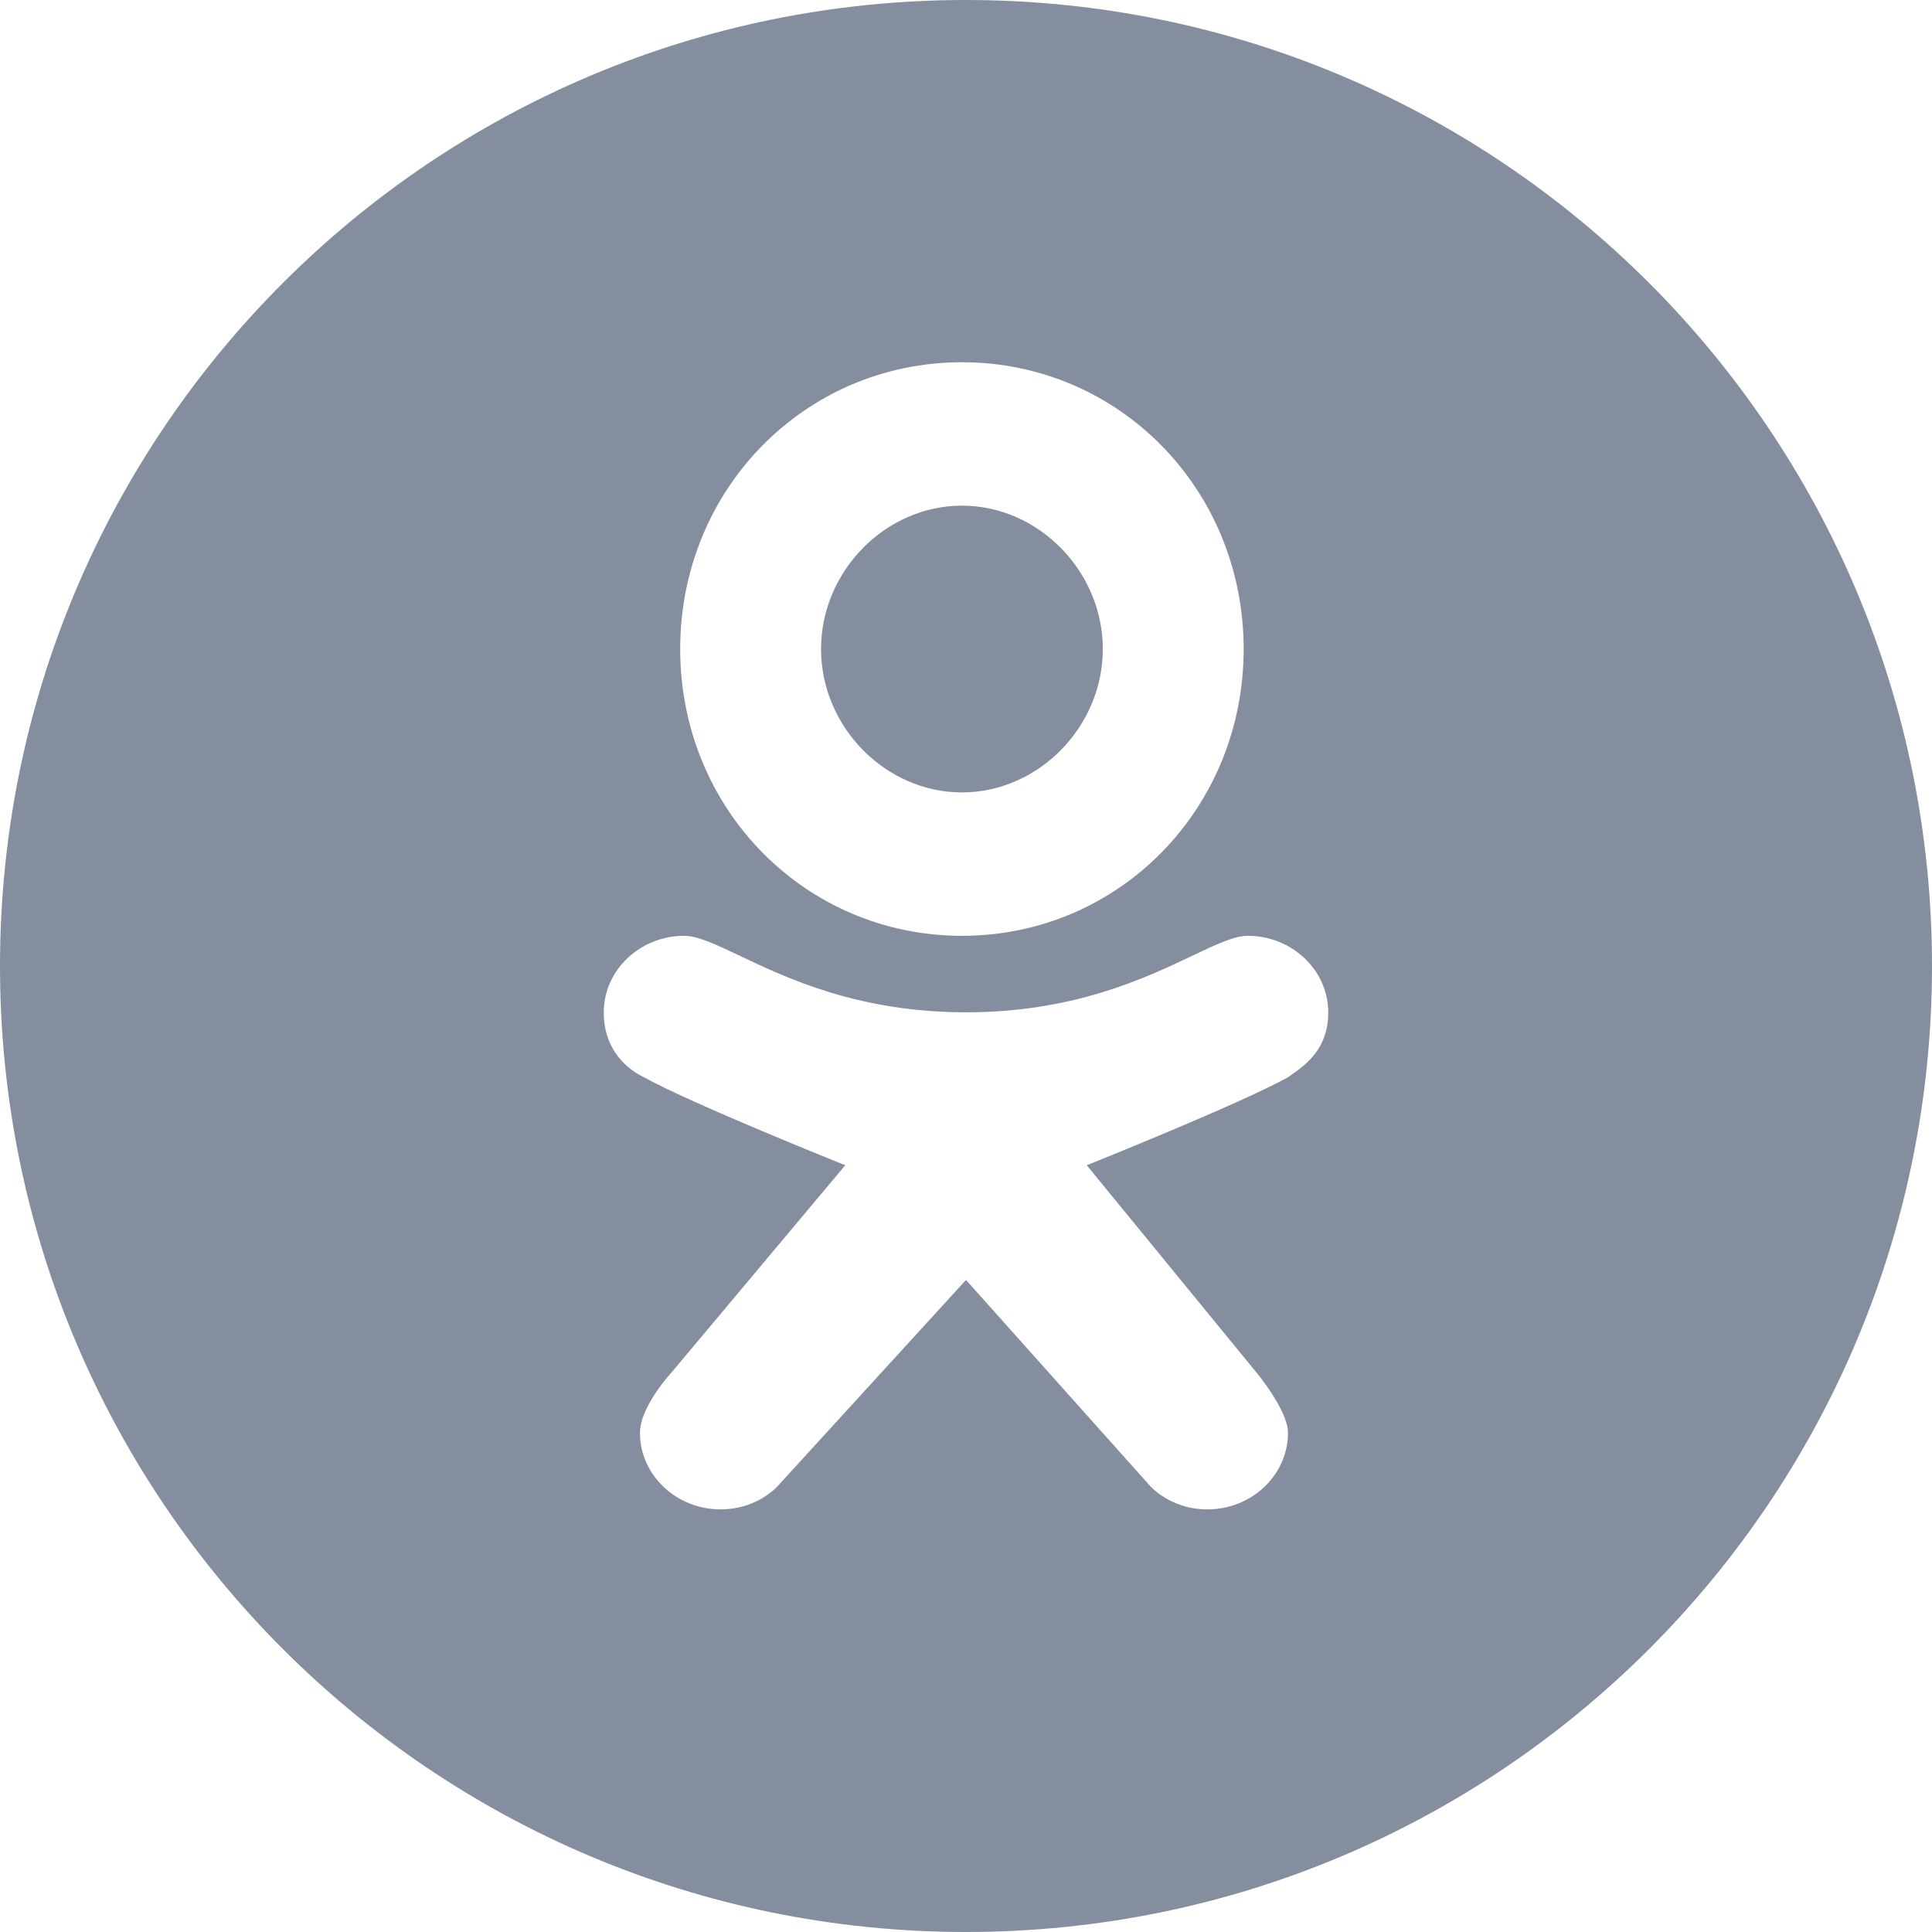 <?xml version="1.0" encoding="UTF-8"?> <svg xmlns="http://www.w3.org/2000/svg" width="32" height="32" viewBox="0 0 32 32" fill="none"><path d="M15.933 13.125C14.666 13.125 13.599 12.039 13.599 10.75C13.599 9.461 14.666 8.375 15.933 8.375C17.199 8.375 18.266 9.461 18.266 10.75C18.266 12.039 17.199 13.125 15.933 13.125Z" fill="#848E9F"></path><path fill-rule="evenodd" clip-rule="evenodd" d="M16 0C7.163 0 0 7.163 0 16C0 24.837 7.163 32 16 32C24.837 32 32 24.837 32 16C32 7.163 24.837 0 16 0ZM15.933 6C13.333 6 11.266 8.104 11.266 10.75C11.266 13.396 13.333 15.5 15.933 15.5C18.533 15.5 20.599 13.396 20.599 10.75C20.599 8.104 18.533 6 15.933 6ZM20.667 15.5C20.444 15.5 20.148 15.641 19.753 15.828C18.963 16.204 17.778 16.767 16 16.767C14.222 16.767 13.037 16.204 12.247 15.828C11.852 15.641 11.556 15.5 11.333 15.5C10.6 15.5 10 16.07 10 16.767C10 17.4 10.4 17.717 10.667 17.843C11.467 18.287 14 19.3 14 19.3L11.133 22.72C11.133 22.72 10.6 23.29 10.6 23.733C10.6 24.43 11.2 25 11.933 25C12.6 25 12.933 24.557 12.933 24.557L16 21.2L19 24.557C19 24.557 19.333 25 20 25C20.733 25 21.333 24.43 21.333 23.733C21.333 23.353 20.8 22.72 20.8 22.72L18 19.3C18 19.3 20.533 18.287 21.333 17.843L21.37 17.817C21.635 17.63 22 17.372 22 16.767C22 16.07 21.4 15.5 20.667 15.5Z" fill="#848E9F"></path></svg> 